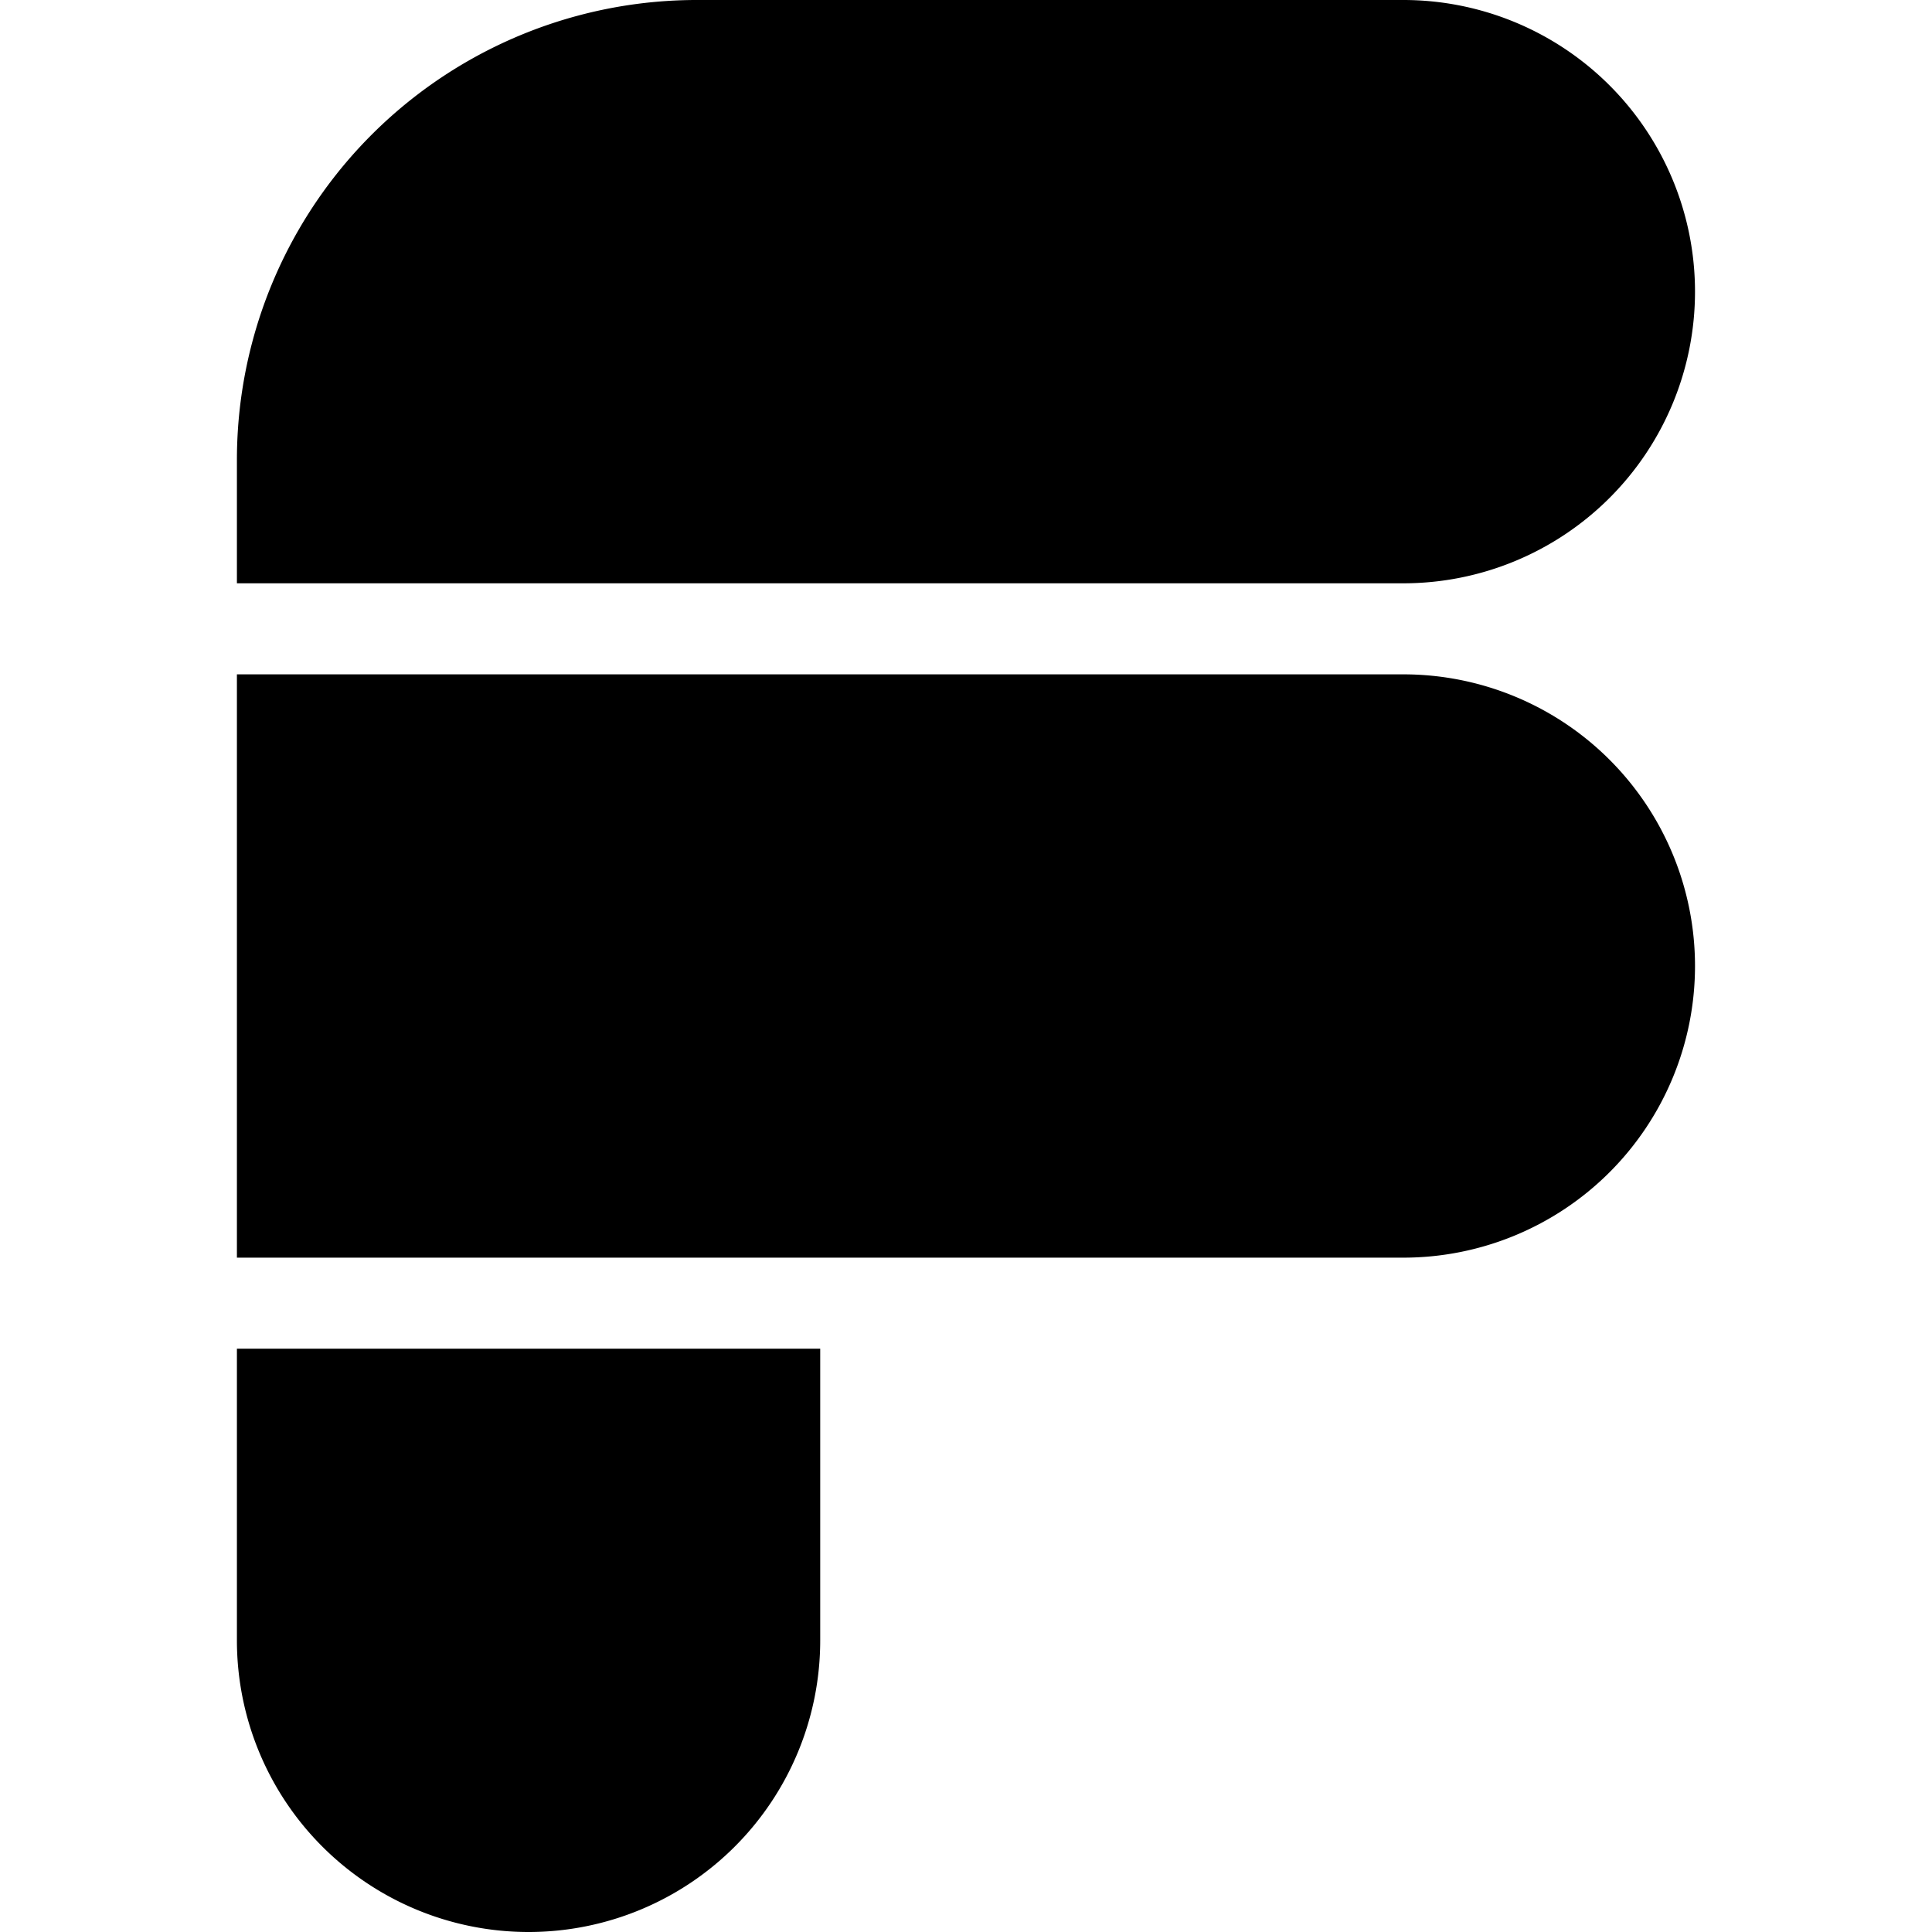 <svg xmlns="http://www.w3.org/2000/svg" width="1em" height="1em" viewBox="0 0 24 24"><path fill="currentColor" d="M8.658 0a5.714 5.714 0 0 0-5.715 5.714v1.532h14.49a3.623 3.623 0 0 0 0-7.246ZM2.943 8.377v7.246h14.49a3.623 3.623 0 0 0 0-7.246zm0 8.377v3.623a3.623 3.623 0 0 0 7.246 0v-3.623z"/></svg>